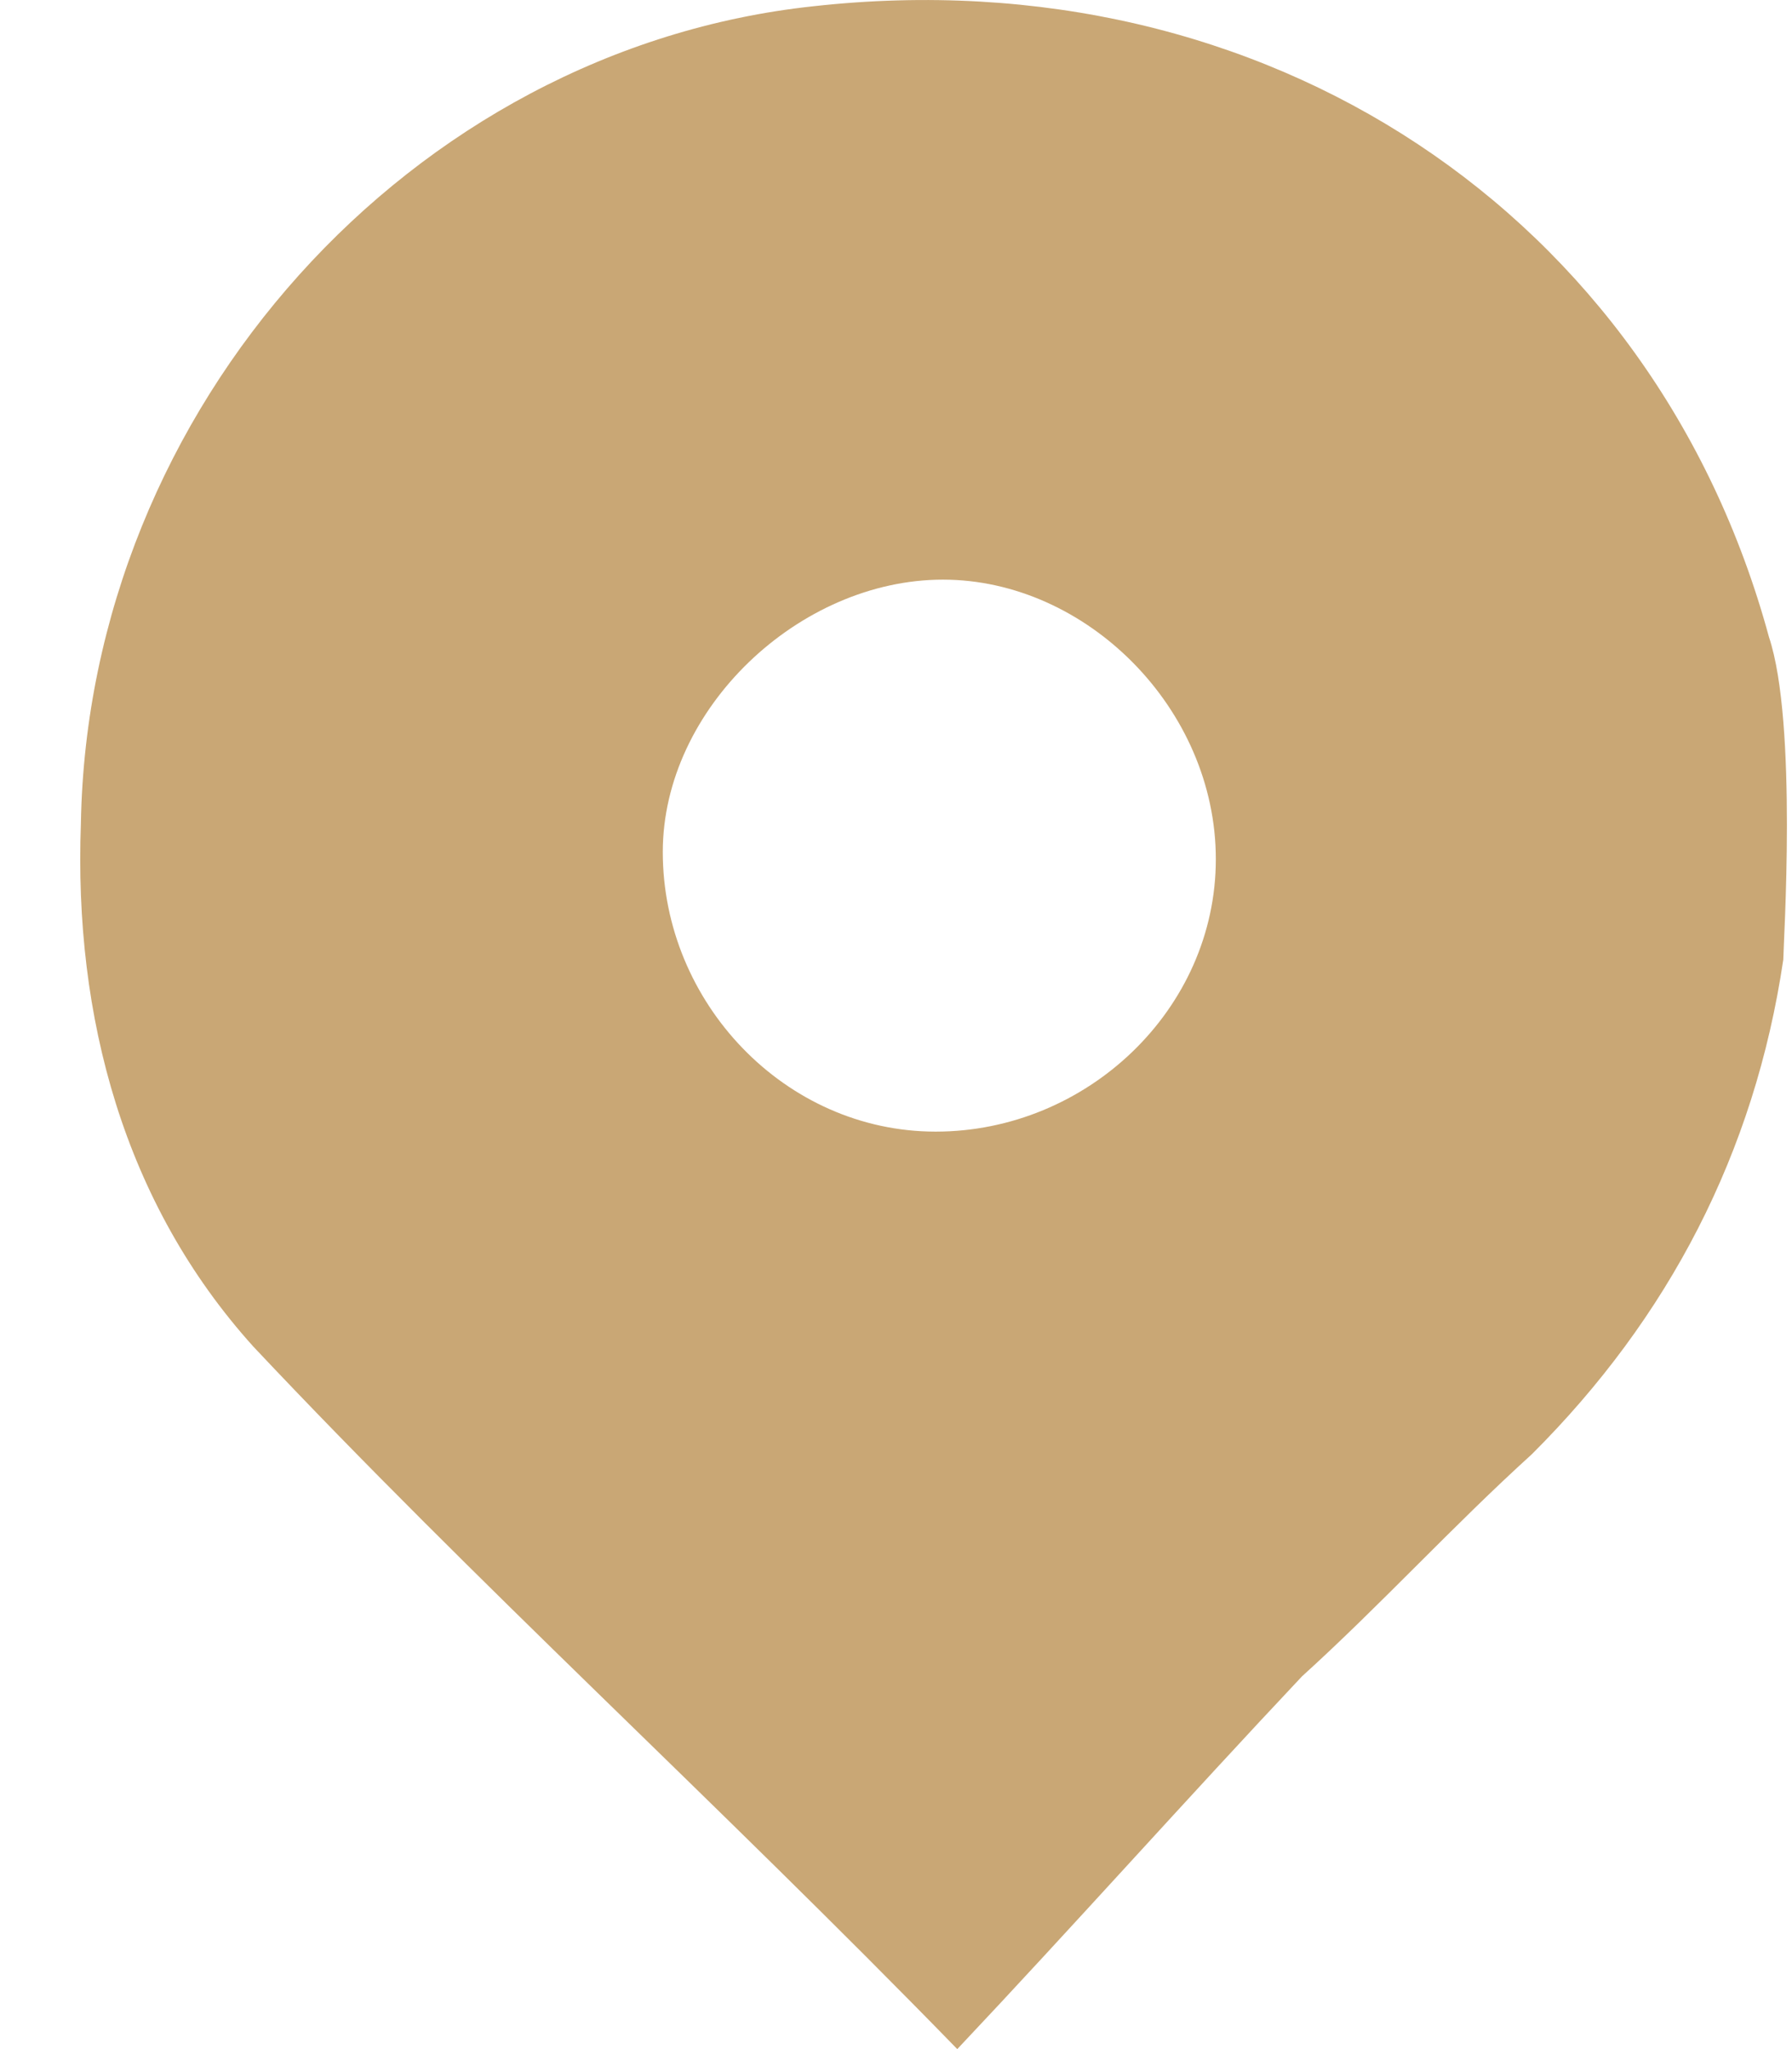 <?xml version="1.0" encoding="UTF-8"?> <svg xmlns="http://www.w3.org/2000/svg" width="21" height="24" viewBox="0 0 21 24" fill="none"><path d="M20.898 11.239C20.562 13.506 19.552 15.437 17.952 17.032C17.026 17.871 16.184 18.795 15.258 19.634C13.912 21.062 12.565 22.573 11.218 24C8.356 21.062 5.578 18.543 2.969 15.772C1.453 14.093 0.864 11.91 0.948 9.644C1.032 4.774 4.82 0.576 9.534 0.073C14.838 -0.515 19.383 2.507 20.73 7.461C21.067 8.468 20.898 11.071 20.898 11.239ZM10.965 13.254C12.733 13.254 14.248 11.826 14.248 10.063C14.248 8.3 12.733 6.789 11.05 6.789C9.366 6.789 7.767 8.3 7.767 9.979C7.767 11.742 9.198 13.254 10.965 13.254Z" fill="#C9A775"></path></svg> 